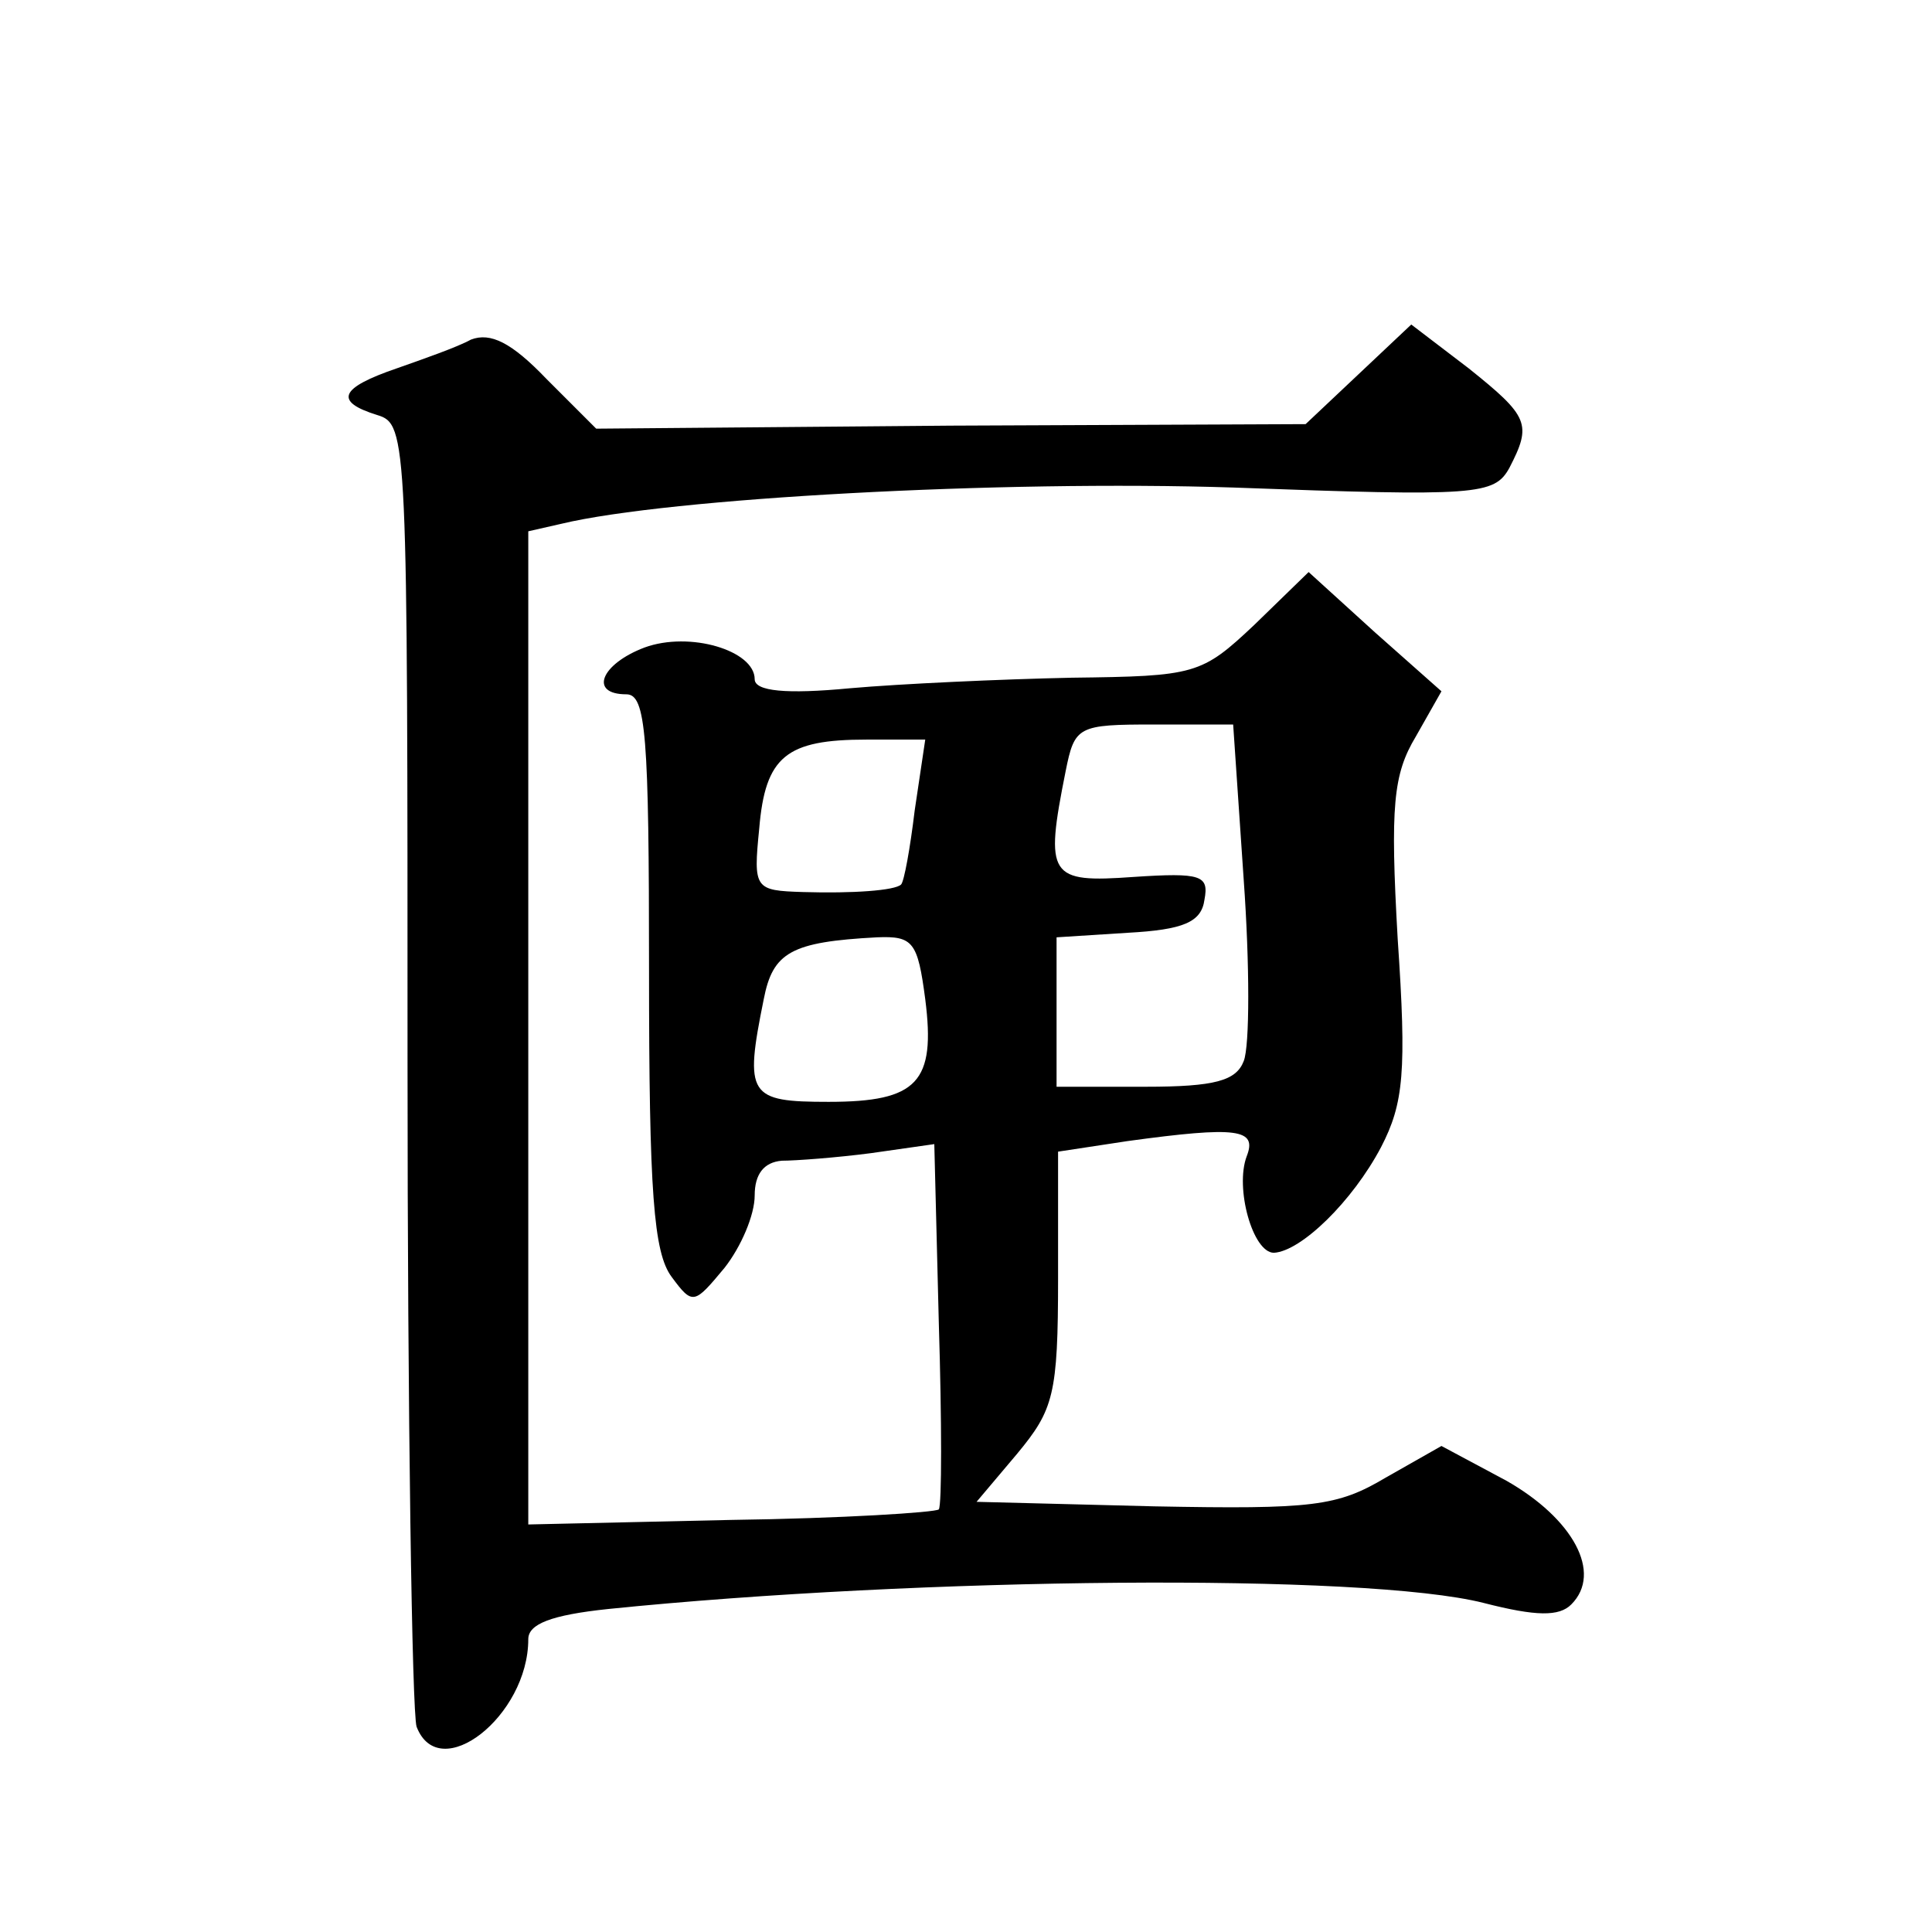 <?xml version="1.0" standalone="no"?>
<!DOCTYPE svg PUBLIC "-//W3C//DTD SVG 20010904//EN"
 "http://www.w3.org/TR/2001/REC-SVG-20010904/DTD/svg10.dtd">
<svg version="1.0" xmlns="http://www.w3.org/2000/svg"
 width="128pt" height="128pt" viewBox="0 0 128 128"
 preserveAspectRatio="xMidYMid meet">
<g transform="translate(0,128) scale(0.1,-0.1)"
fill="#0" stroke="none">
<path d="M900 1032 l-35 -33 -235 -1 -235 -2 -33 33 c-23 24 -37 31 -50 26 -9 -5
-32 -13 -49 -19 -38 -13 -42 -22 -13 -31 20 -6 20 -15 20 -430 0 -233 3 -430 6
-439 15 -39 74 7 74 58 0 10 15 16 53 20 206 21 501 24 580 4 35 -9 50 -9 58 -1
21 21 1 57 -43 82 l-43 23 -37 -21 c-32 -19 -48 -21 -153 -19 l-118 3 27 32 c24
29 27 39 27 116 l0 84 46 7 c73 10 86 8 79 -10 -8 -21 4 -64 18 -64 18 1 52 34
71 70 15 29 17 50 11 138 -5 88 -3 109 12 134 l17 30 -44 39 -44 40 -36 -35 c-35
-33 -39 -34 -121 -35 -47 -1 -113 -4 -147 -7 -42 -4 -63 -2 -63 6 0 19 -43 32 -73
21 -29 -11 -37 -31 -12 -31 13 0 15 -27 15 -183 0 -147 3 -187 15 -203 14 -19 15
-18 35 6 11 14 20 35 20 48 0 14 6 22 18 23 9 0 36 2 59 5 l42 6 3 -119 c2 -65
2 -120 0 -123 -2 -2 -64 -6 -138 -7 l-134 -3 0 329 0 329 22 5 c71 17 291 29 445
24 162 -6 173 -5 183 13 15 29 13 34 -27 66 l-38 29 -35 -33z m-76 -335 c4 -56
4 -110 0 -120 -5 -13 -19 -17 -65 -17 l-59 0 0 49 0 50 47 3 c37 2 49 7 51 22 3
16 -2 18 -47 15 -56 -4 -59 0 -45 70 6 30 8 31 59 31 l52 0 7 -103z m-218 46 c-3
-25 -7 -47 -9 -49 -4 -4 -32 -6 -65 -5 -32 1 -33 2 -29 42 4 48 18 59 71 59 l39
0 -7 -47z m7 -125 c7 -55 -5 -68 -64 -68 -53 0 -56 4 -43 68 6 31 18 38 75 41 24
1 27 -3 32 -41z"/>
</g>
</svg>
